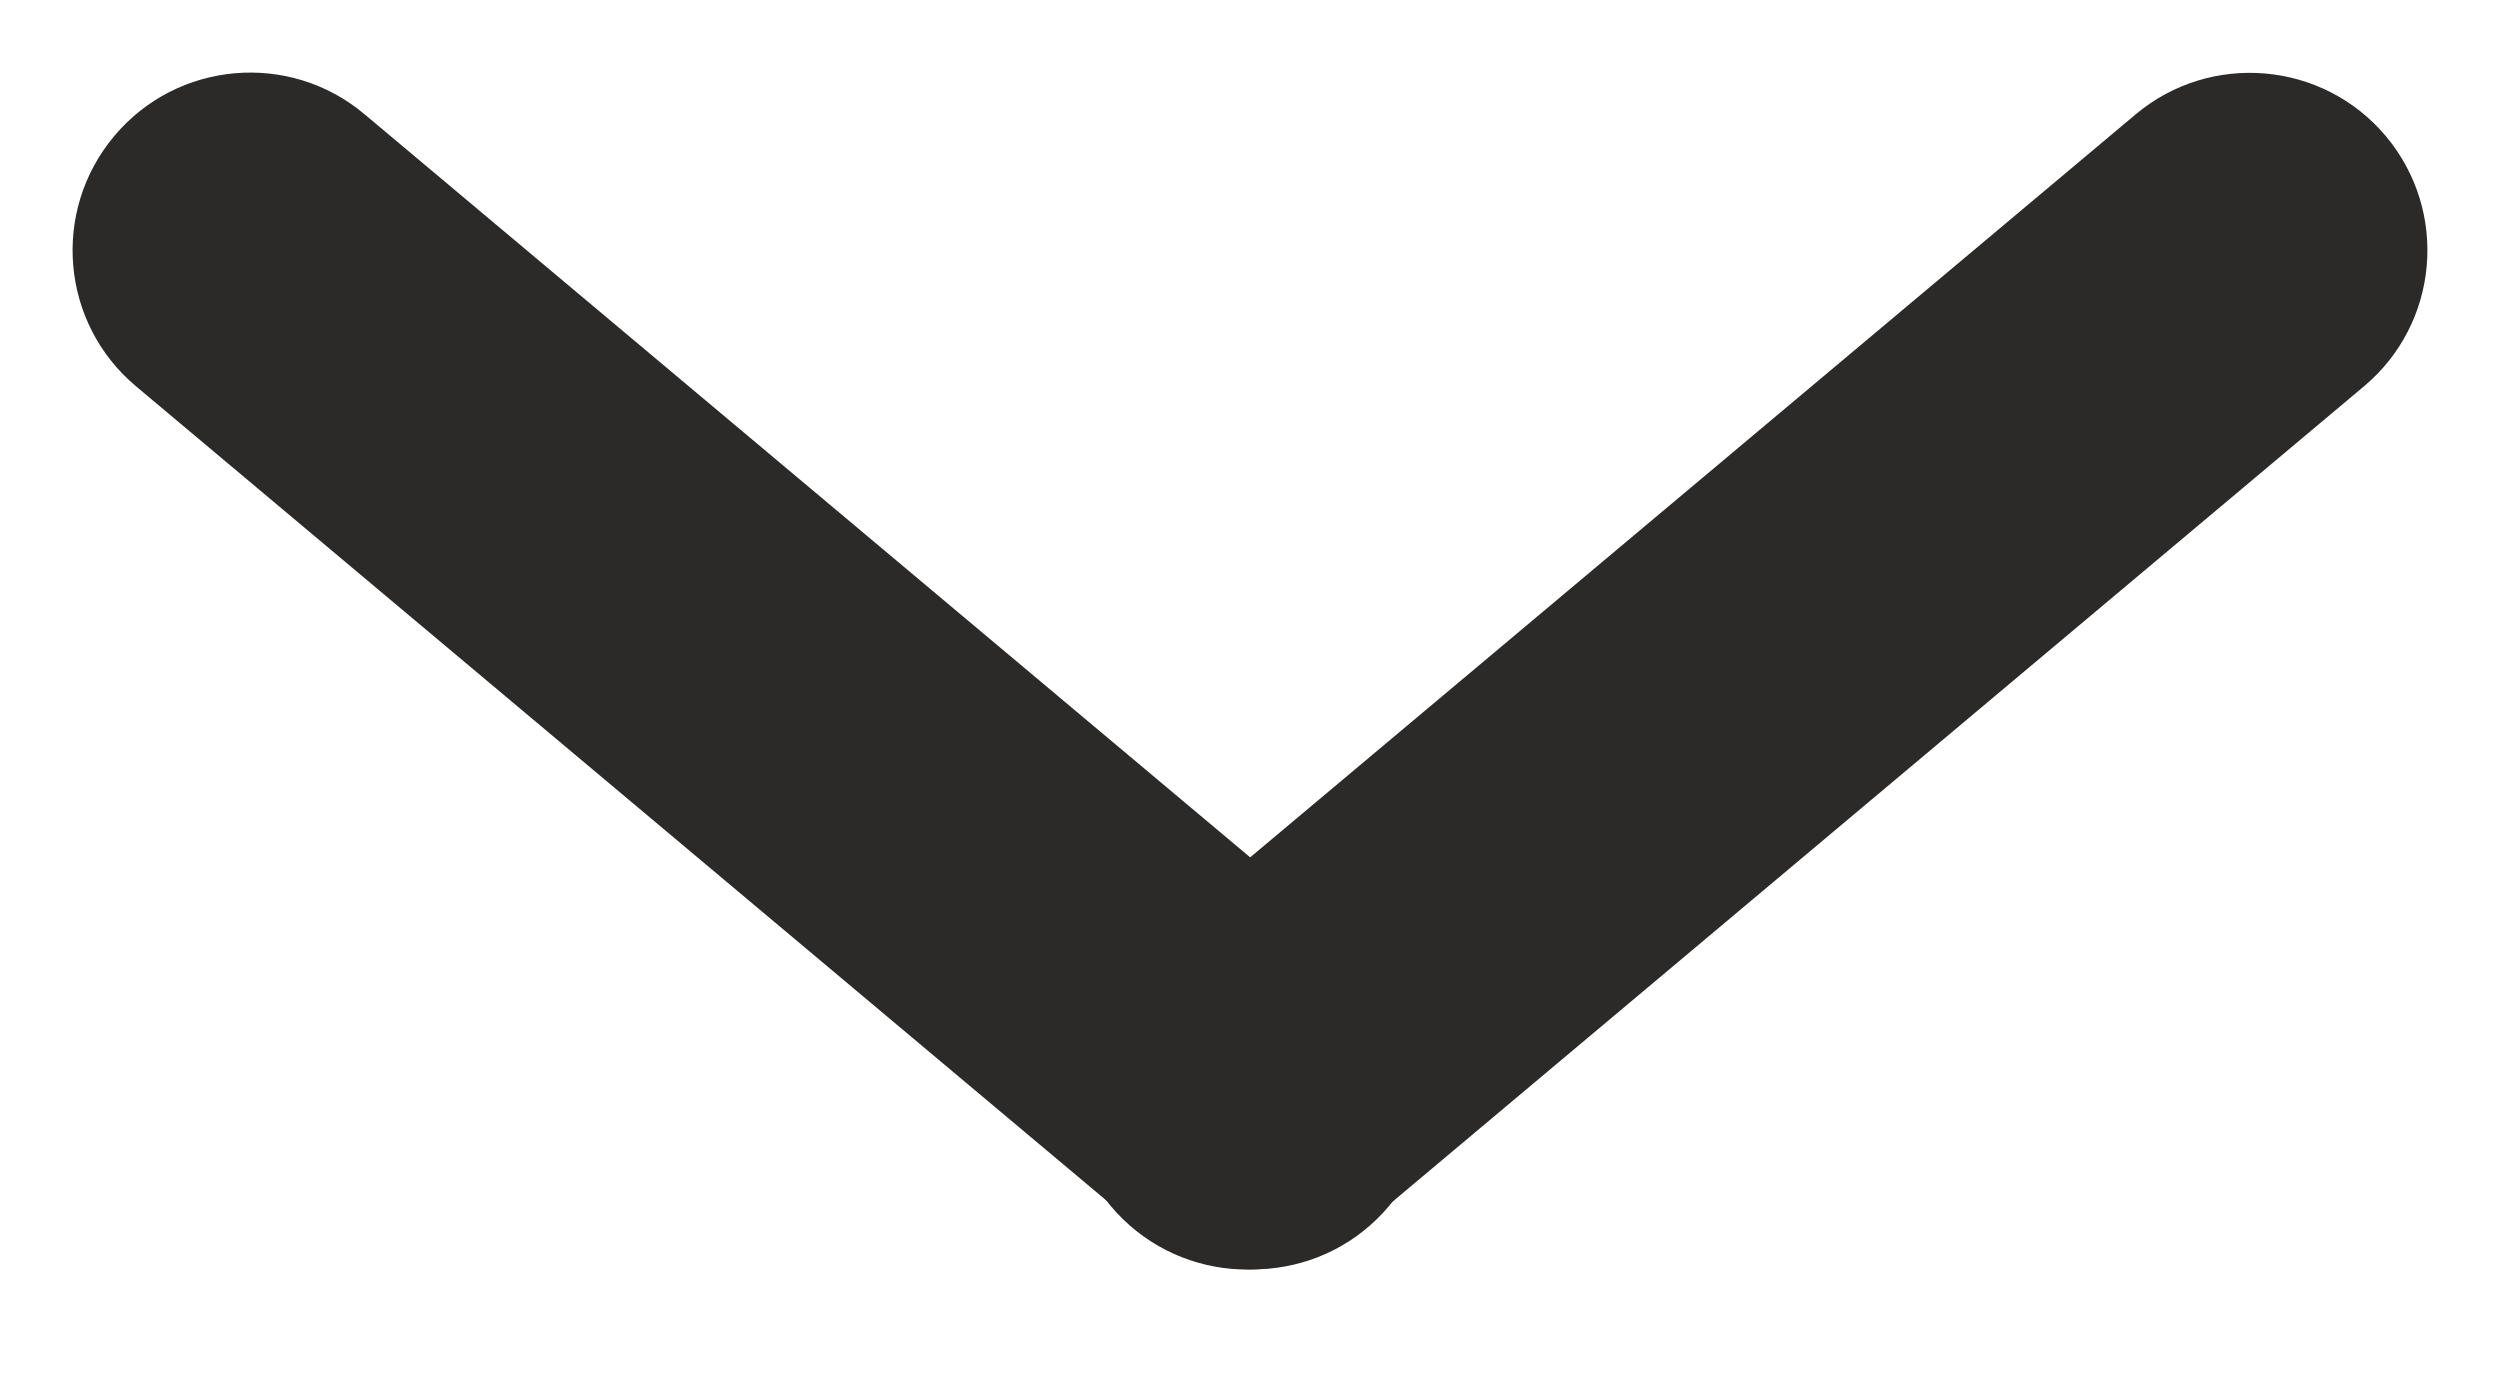 <svg width="9" height="5" viewBox="0 0 9 5" fill="none" xmlns="http://www.w3.org/2000/svg">
<path d="M7.688 0.412C7.958 0.185 8.362 0.22 8.589 0.49C8.816 0.761 8.781 1.164 8.51 1.391L4.9 4.421C4.629 4.648 4.226 4.612 3.999 4.342C3.772 4.071 3.807 3.668 4.078 3.441L7.688 0.412Z" fill="#2B2A29"/>
<path d="M0.49 1.391C0.219 1.164 0.184 0.761 0.411 0.49C0.638 0.219 1.042 0.184 1.312 0.411L4.922 3.44C5.193 3.667 5.228 4.071 5.001 4.341C4.774 4.612 4.371 4.647 4.1 4.42L0.49 1.391Z" fill="#2B2A29"/>
</svg>
